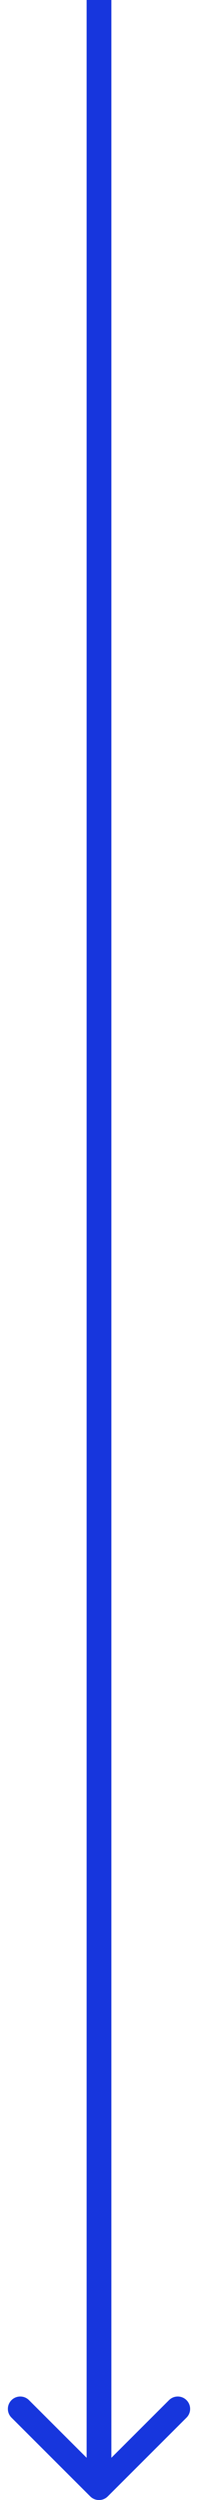 <?xml version="1.0" encoding="UTF-8"?> <svg xmlns="http://www.w3.org/2000/svg" width="16" height="202" viewBox="0 0 16 202" fill="none"><path d="M7.293 201.707C7.683 202.098 8.317 202.098 8.707 201.707L15.071 195.343C15.462 194.953 15.462 194.319 15.071 193.929C14.681 193.538 14.047 193.538 13.657 193.929L8 199.586L2.343 193.929C1.953 193.538 1.319 193.538 0.929 193.929C0.538 194.319 0.538 194.953 0.929 195.343L7.293 201.707ZM9 1L9 -4.37114e-08L7 4.37114e-08L7 1L9 1ZM9 201L9 1L7 1L7 201L9 201Z" fill="#1736DD"></path></svg> 